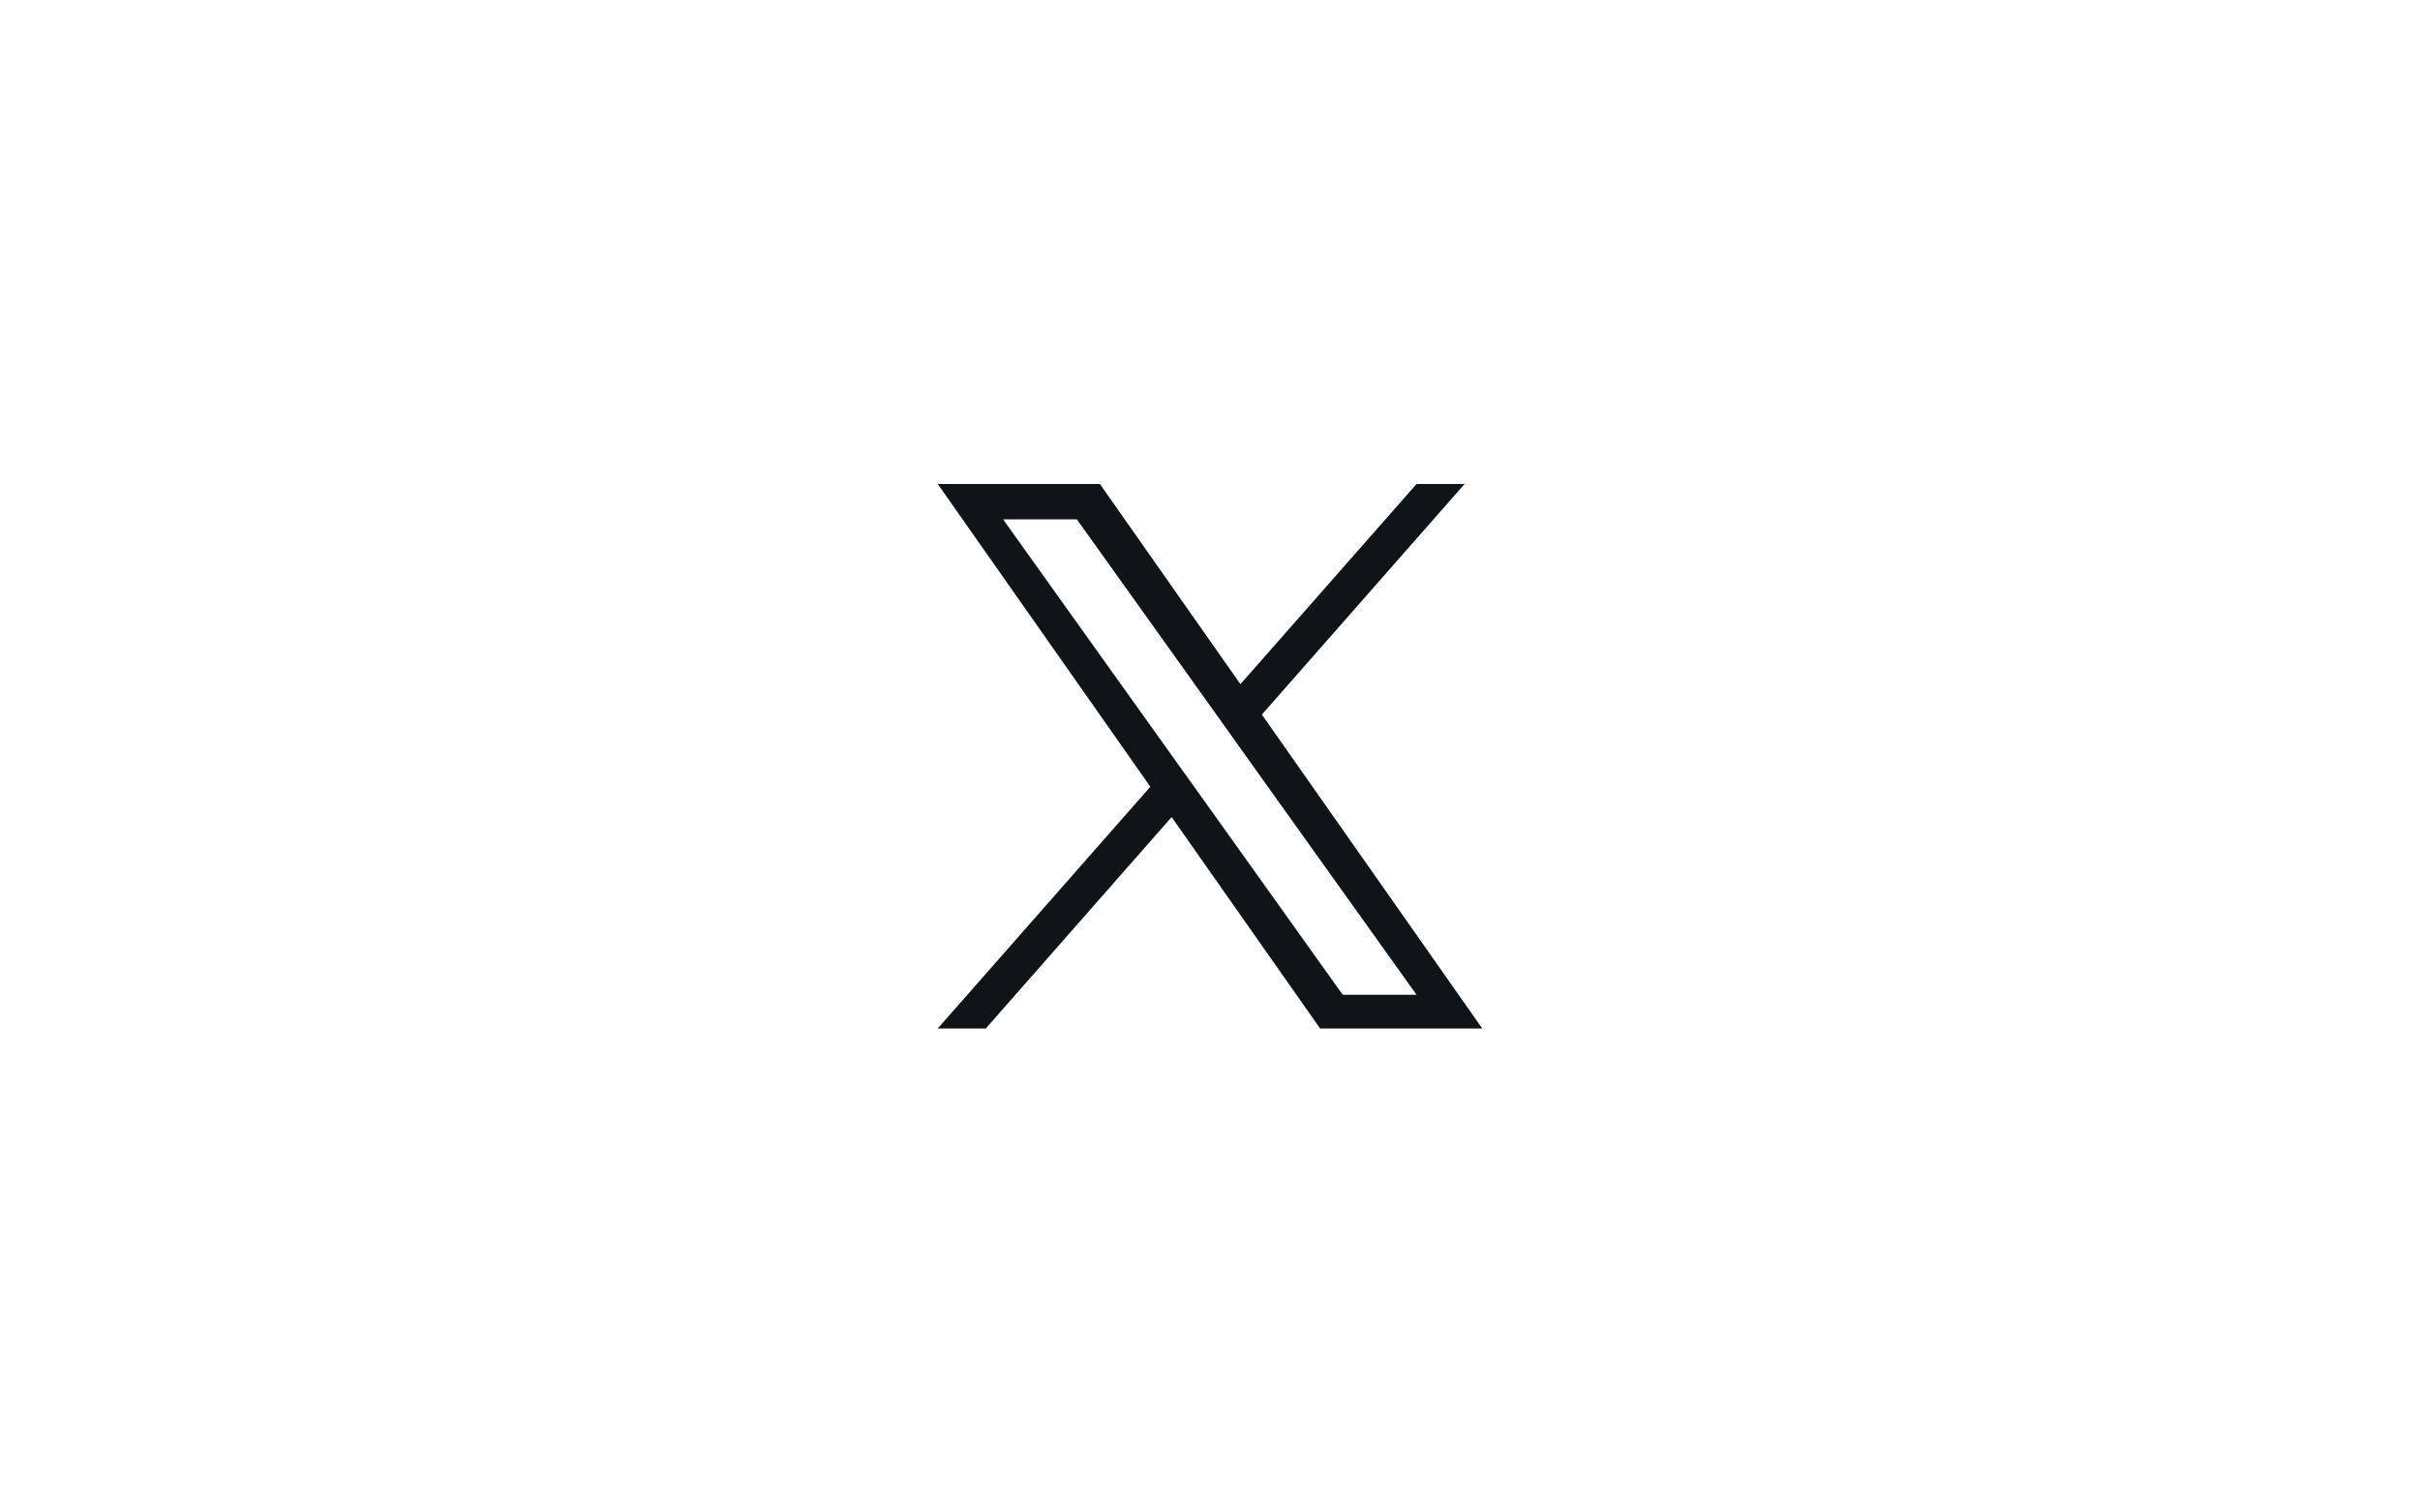 <svg width="80" height="50" viewBox="0 0 80 50" fill="none" xmlns="http://www.w3.org/2000/svg">
<rect y="4" width="80" height="32" rx="8" fill="white"/>
<g filter="url(#filter0_d_29_31221)">
<path d="M41.715 18.623L48.416 11H46.828L41.006 17.617L36.36 11H31L38.028 21.008L31 29H32.588L38.732 22.011L43.64 29H49L41.715 18.623ZM39.539 21.095L38.825 20.098L33.161 12.17H35.6L40.174 18.57L40.884 19.567L46.827 27.885H44.388L39.539 21.094V21.095Z" fill="#0F1419"/>
</g>
<defs>
<filter id="filter0_d_29_31221" x="-12" y="0" width="104" height="50" filterUnits="userSpaceOnUse" color-interpolation-filters="sRGB">
<feFlood flood-opacity="0" result="BackgroundImageFix"/>
<feColorMatrix in="SourceAlpha" type="matrix" values="0 0 0 0 0 0 0 0 0 0 0 0 0 0 0 0 0 0 127 0" result="hardAlpha"/>
<feOffset dy="5"/>
<feGaussianBlur stdDeviation="8"/>
<feComposite in2="hardAlpha" operator="out"/>
<feColorMatrix type="matrix" values="0 0 0 0 0.725 0 0 0 0 0.725 0 0 0 0 0.725 0 0 0 0.3 0"/>
<feBlend mode="normal" in2="BackgroundImageFix" result="effect1_dropShadow_29_31221"/>
<feBlend mode="normal" in="SourceGraphic" in2="effect1_dropShadow_29_31221" result="shape"/>
</filter>
</defs>
</svg>
